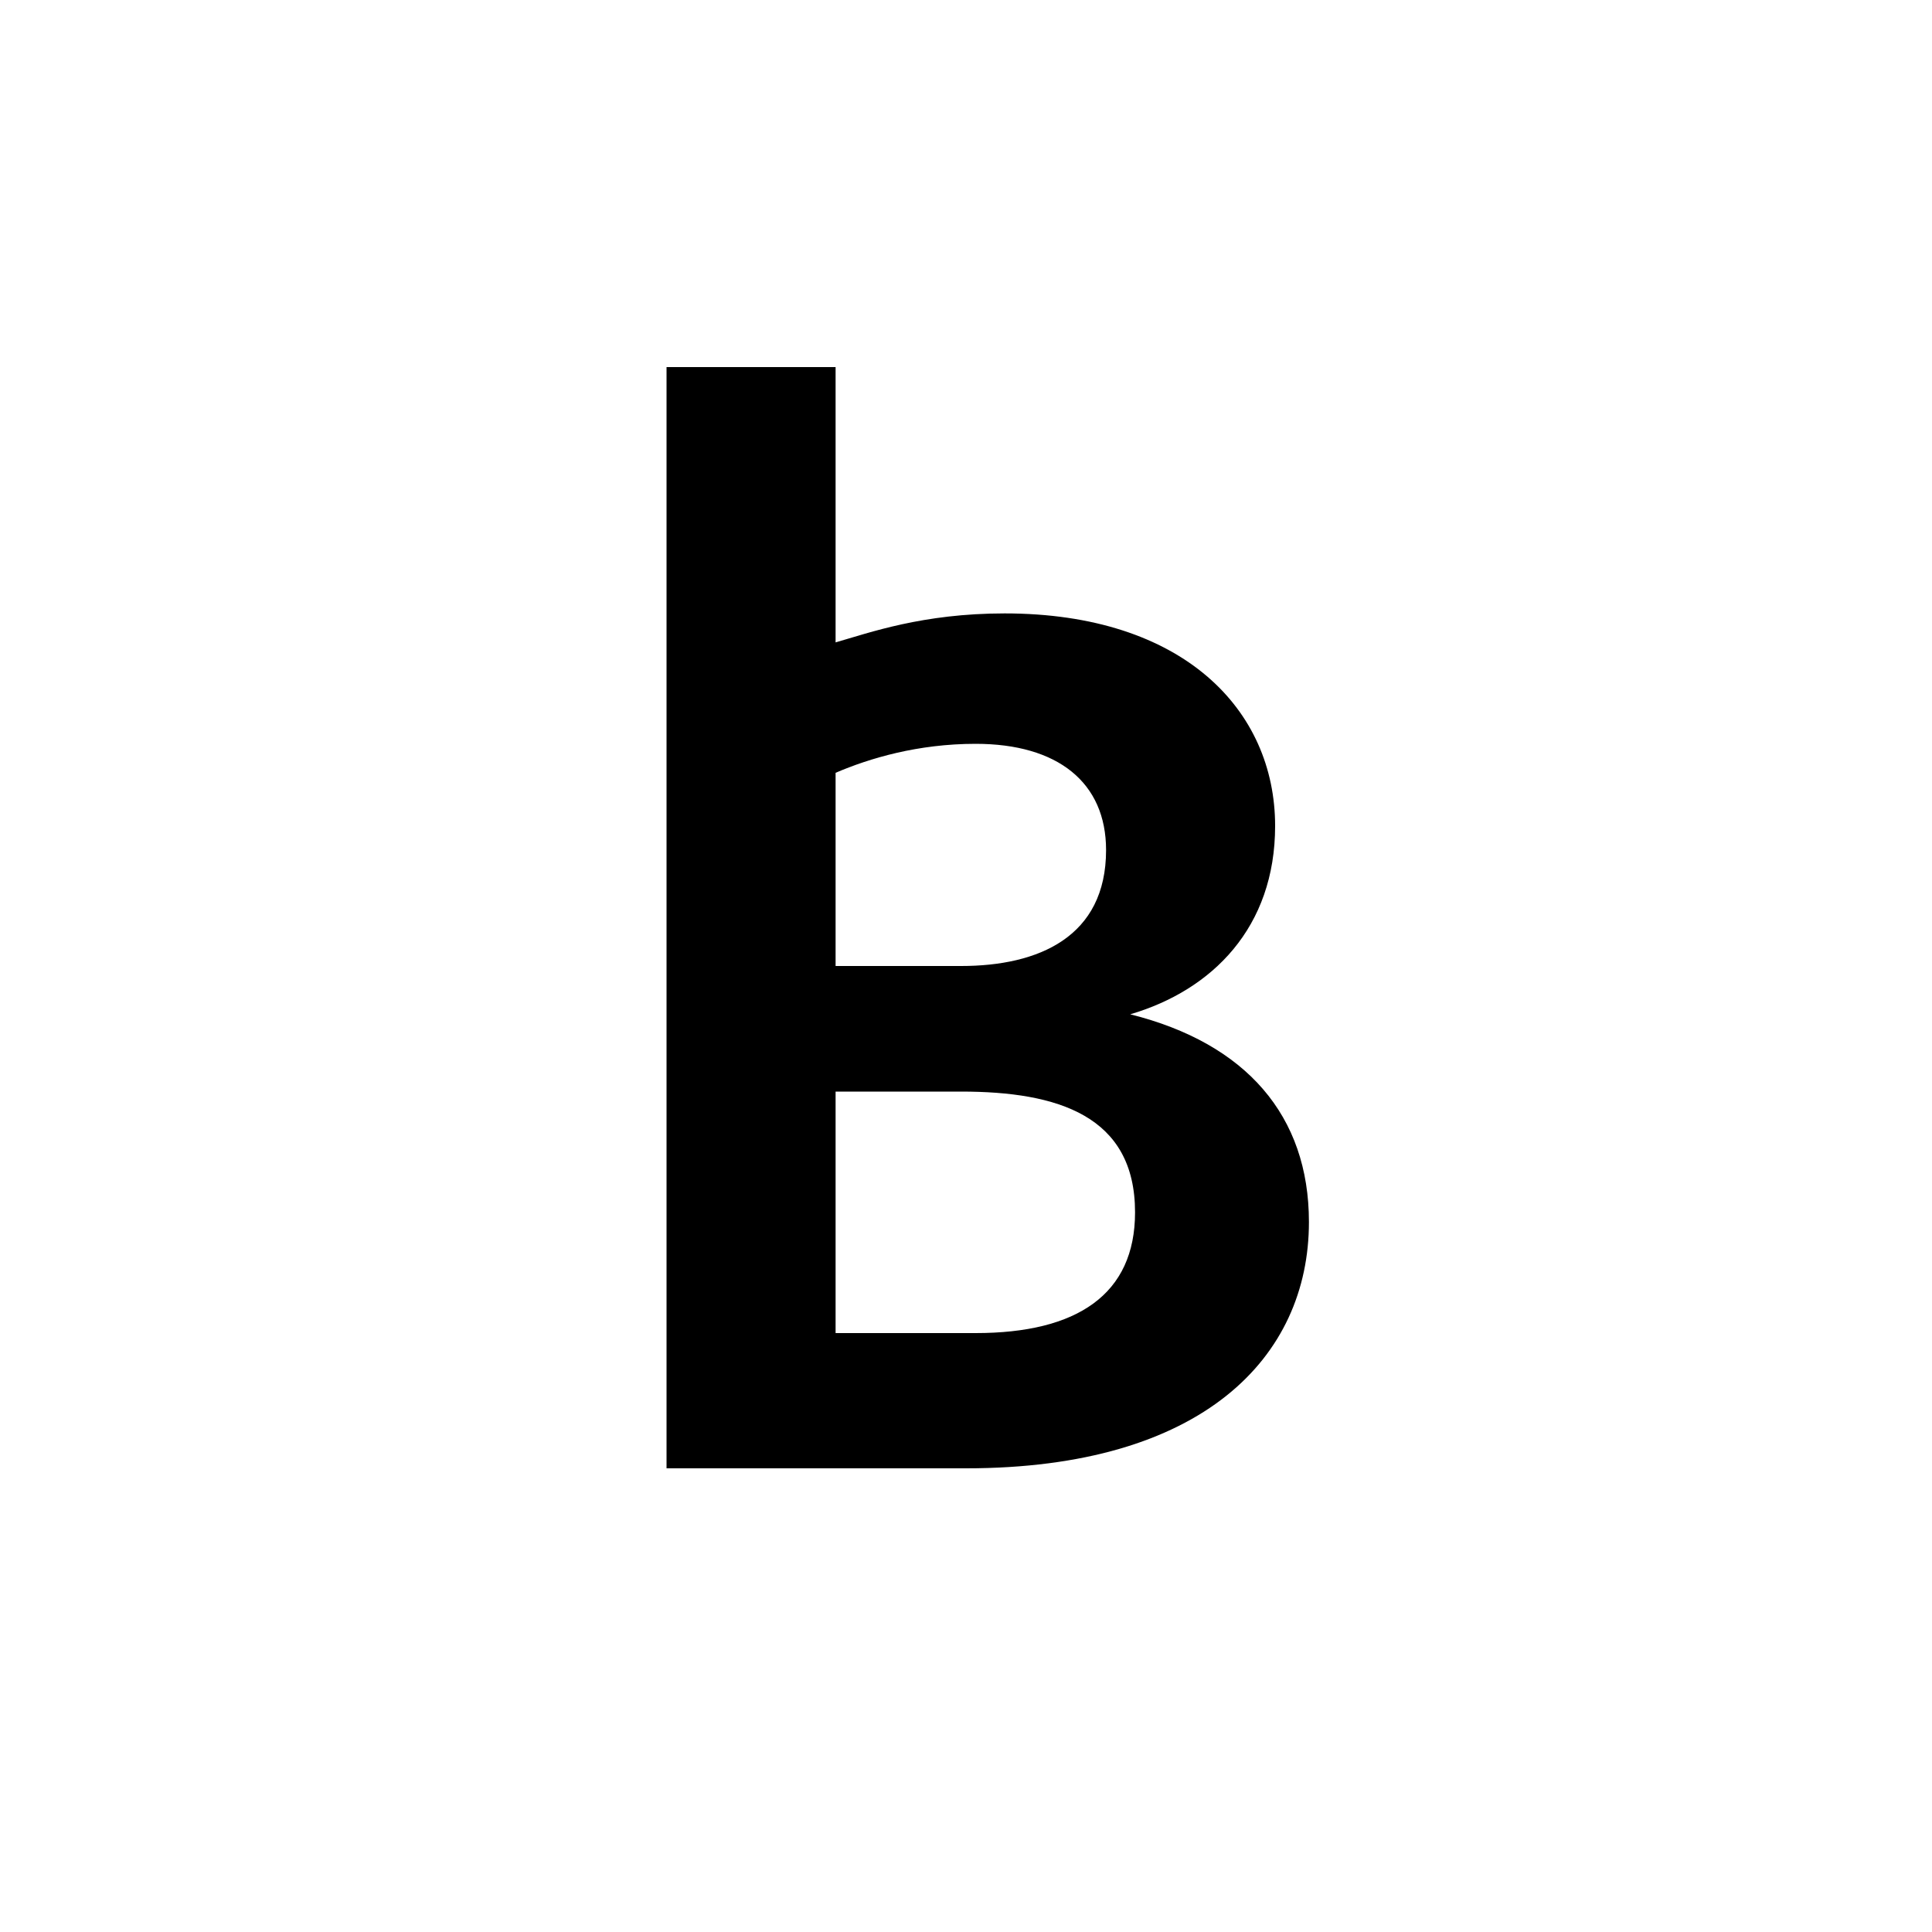 <svg xmlns="http://www.w3.org/2000/svg" viewBox="0 0 400 400">
	<rect width="400" height="400" fill="#fff"/>
	<path d="M138,304h62c49,0,71-23,71-51c0-22-13-37-37-43c17-5,30-18,30-39c0-24-19-44-56-44c-17,0-28,4-35,6v-57h-35ZM173,276v-50h26c20,0,36,5,36,25c0,17-12,25-33,25ZM173,200v-40c7-3,17-6,29-6c17,0,27,8,27,22c0,18-14,24-30,24Z"></path>
</svg>